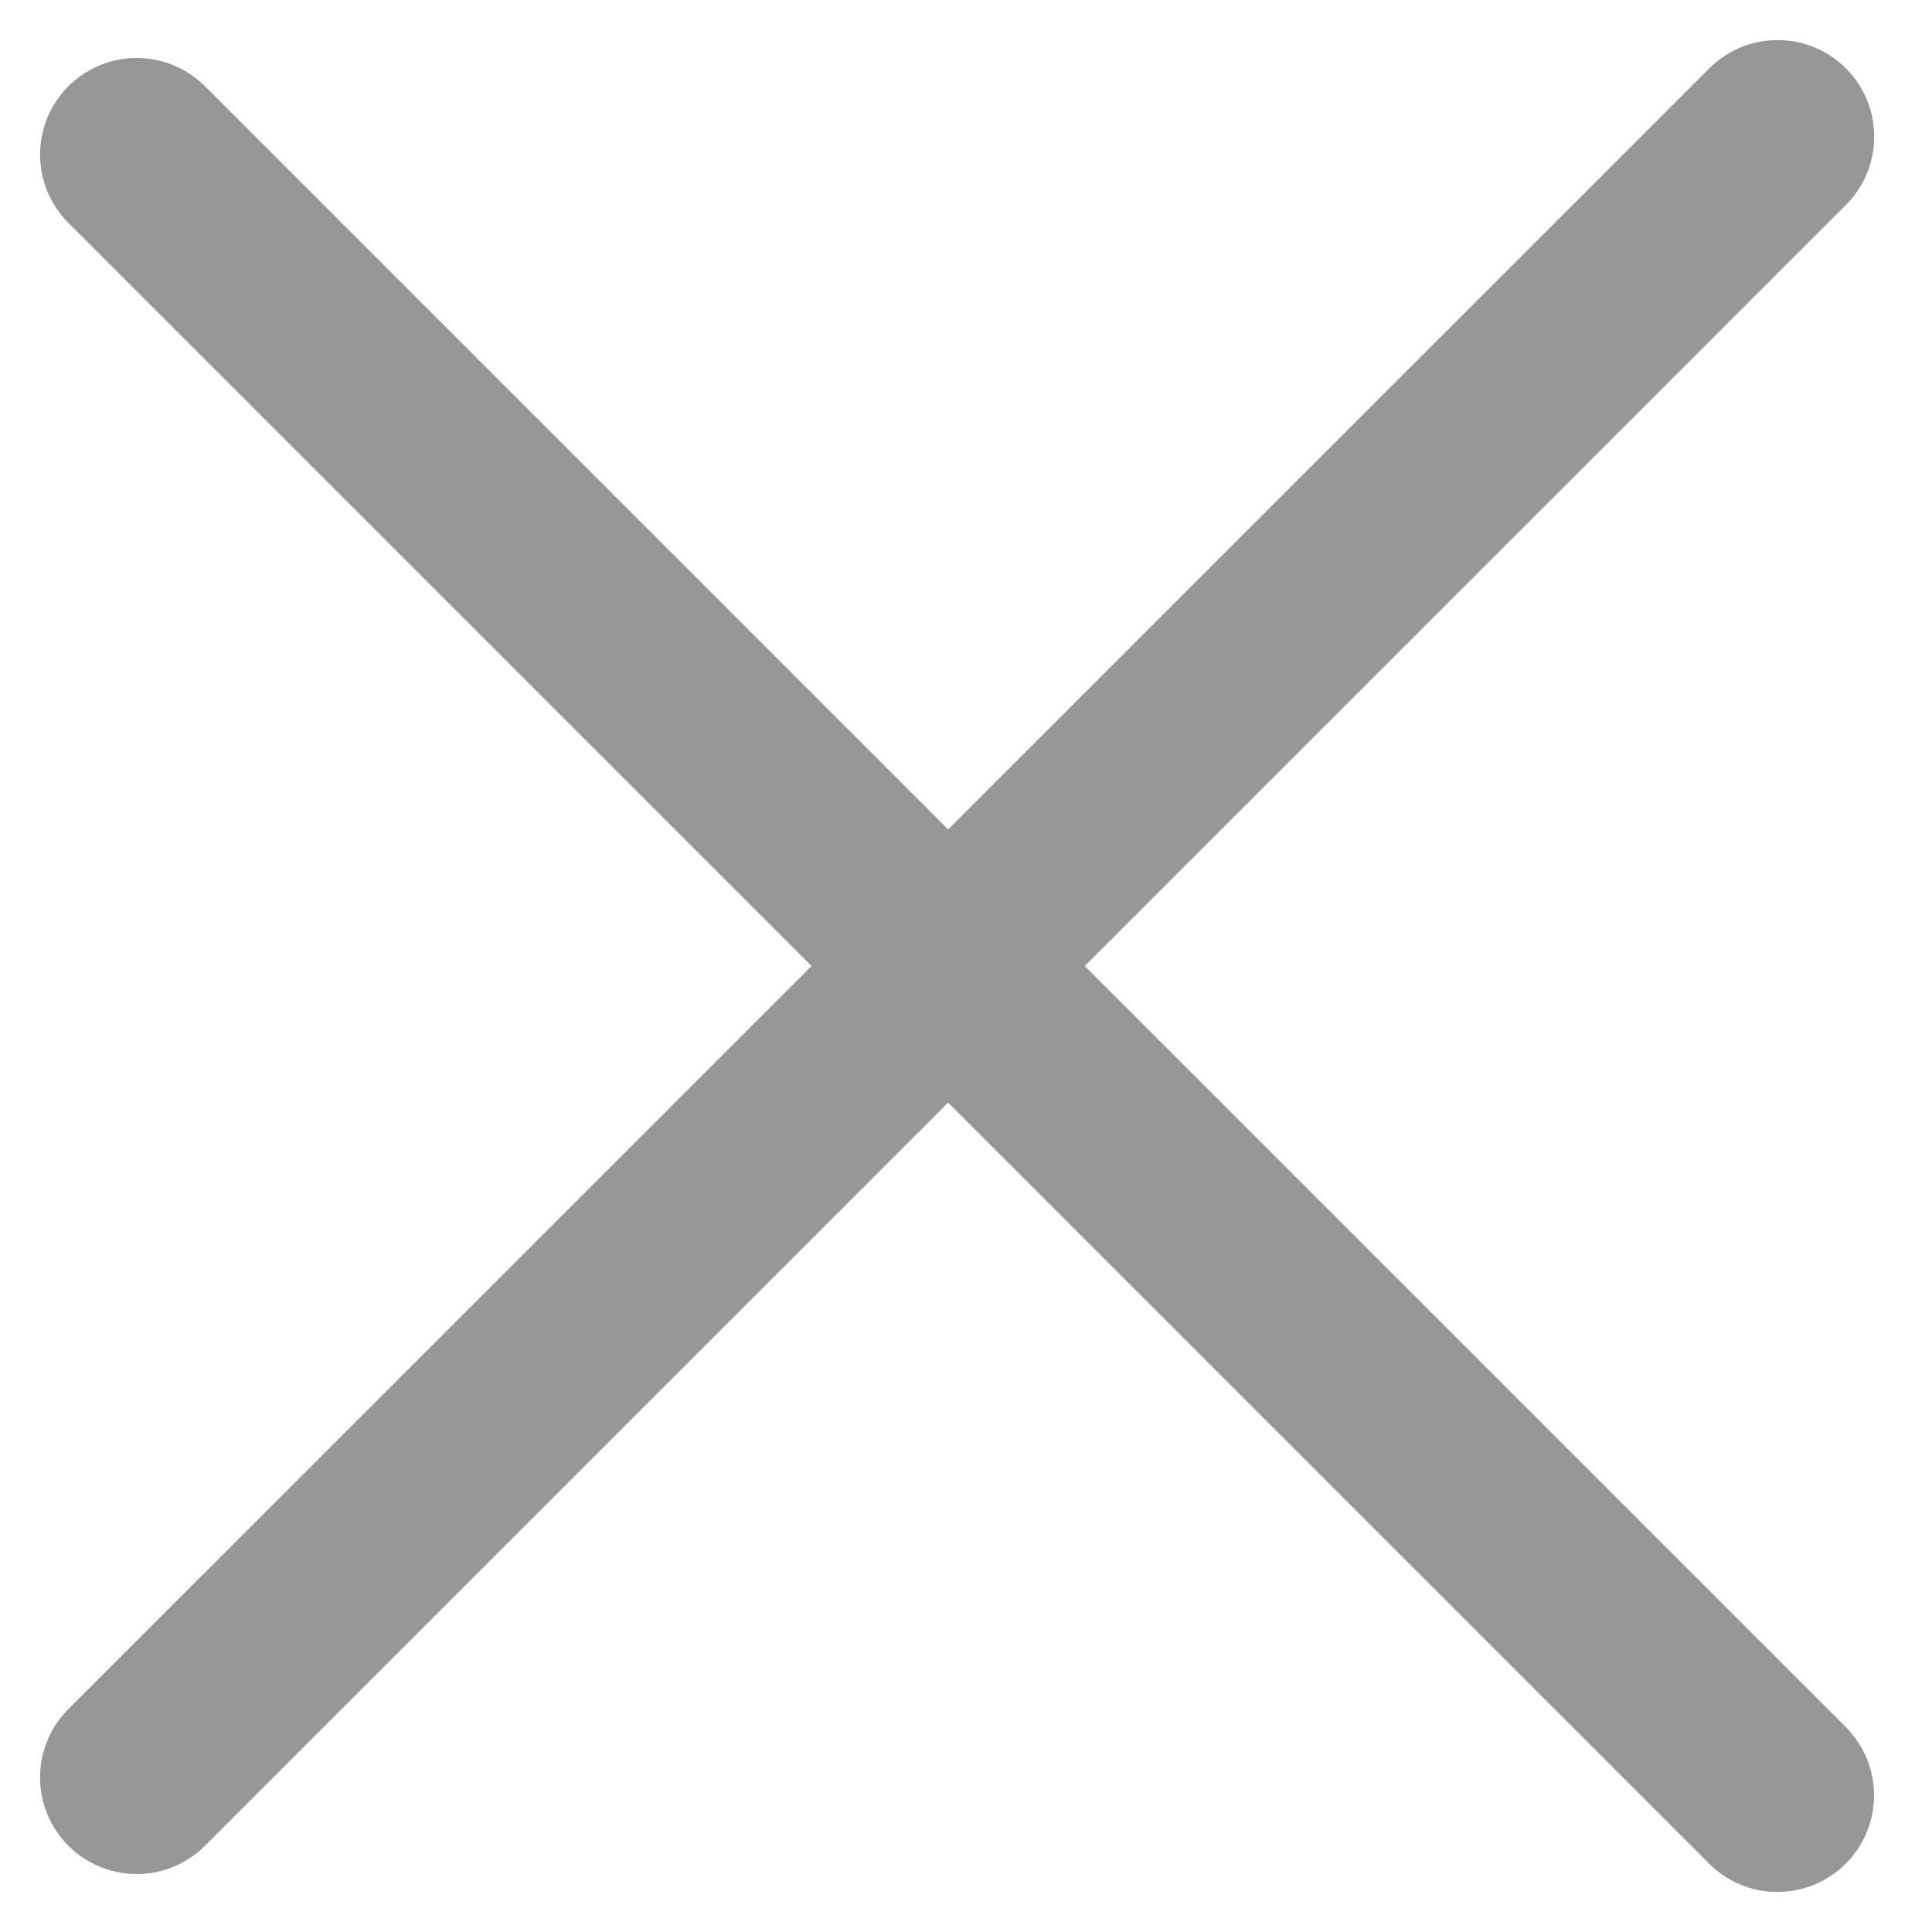 <svg width="15" height="15" viewBox="0 0 15 15" fill="none" xmlns="http://www.w3.org/2000/svg">
<line x1="1.061" y1="1.2" x2="13.8" y2="13.939" stroke="#979797" stroke-width="1.5" stroke-linecap="round"/>
<line x1="13.801" y1="1.061" x2="1.061" y2="13.8" stroke="#979797" stroke-width="1.5" stroke-linecap="round"/>
</svg>
